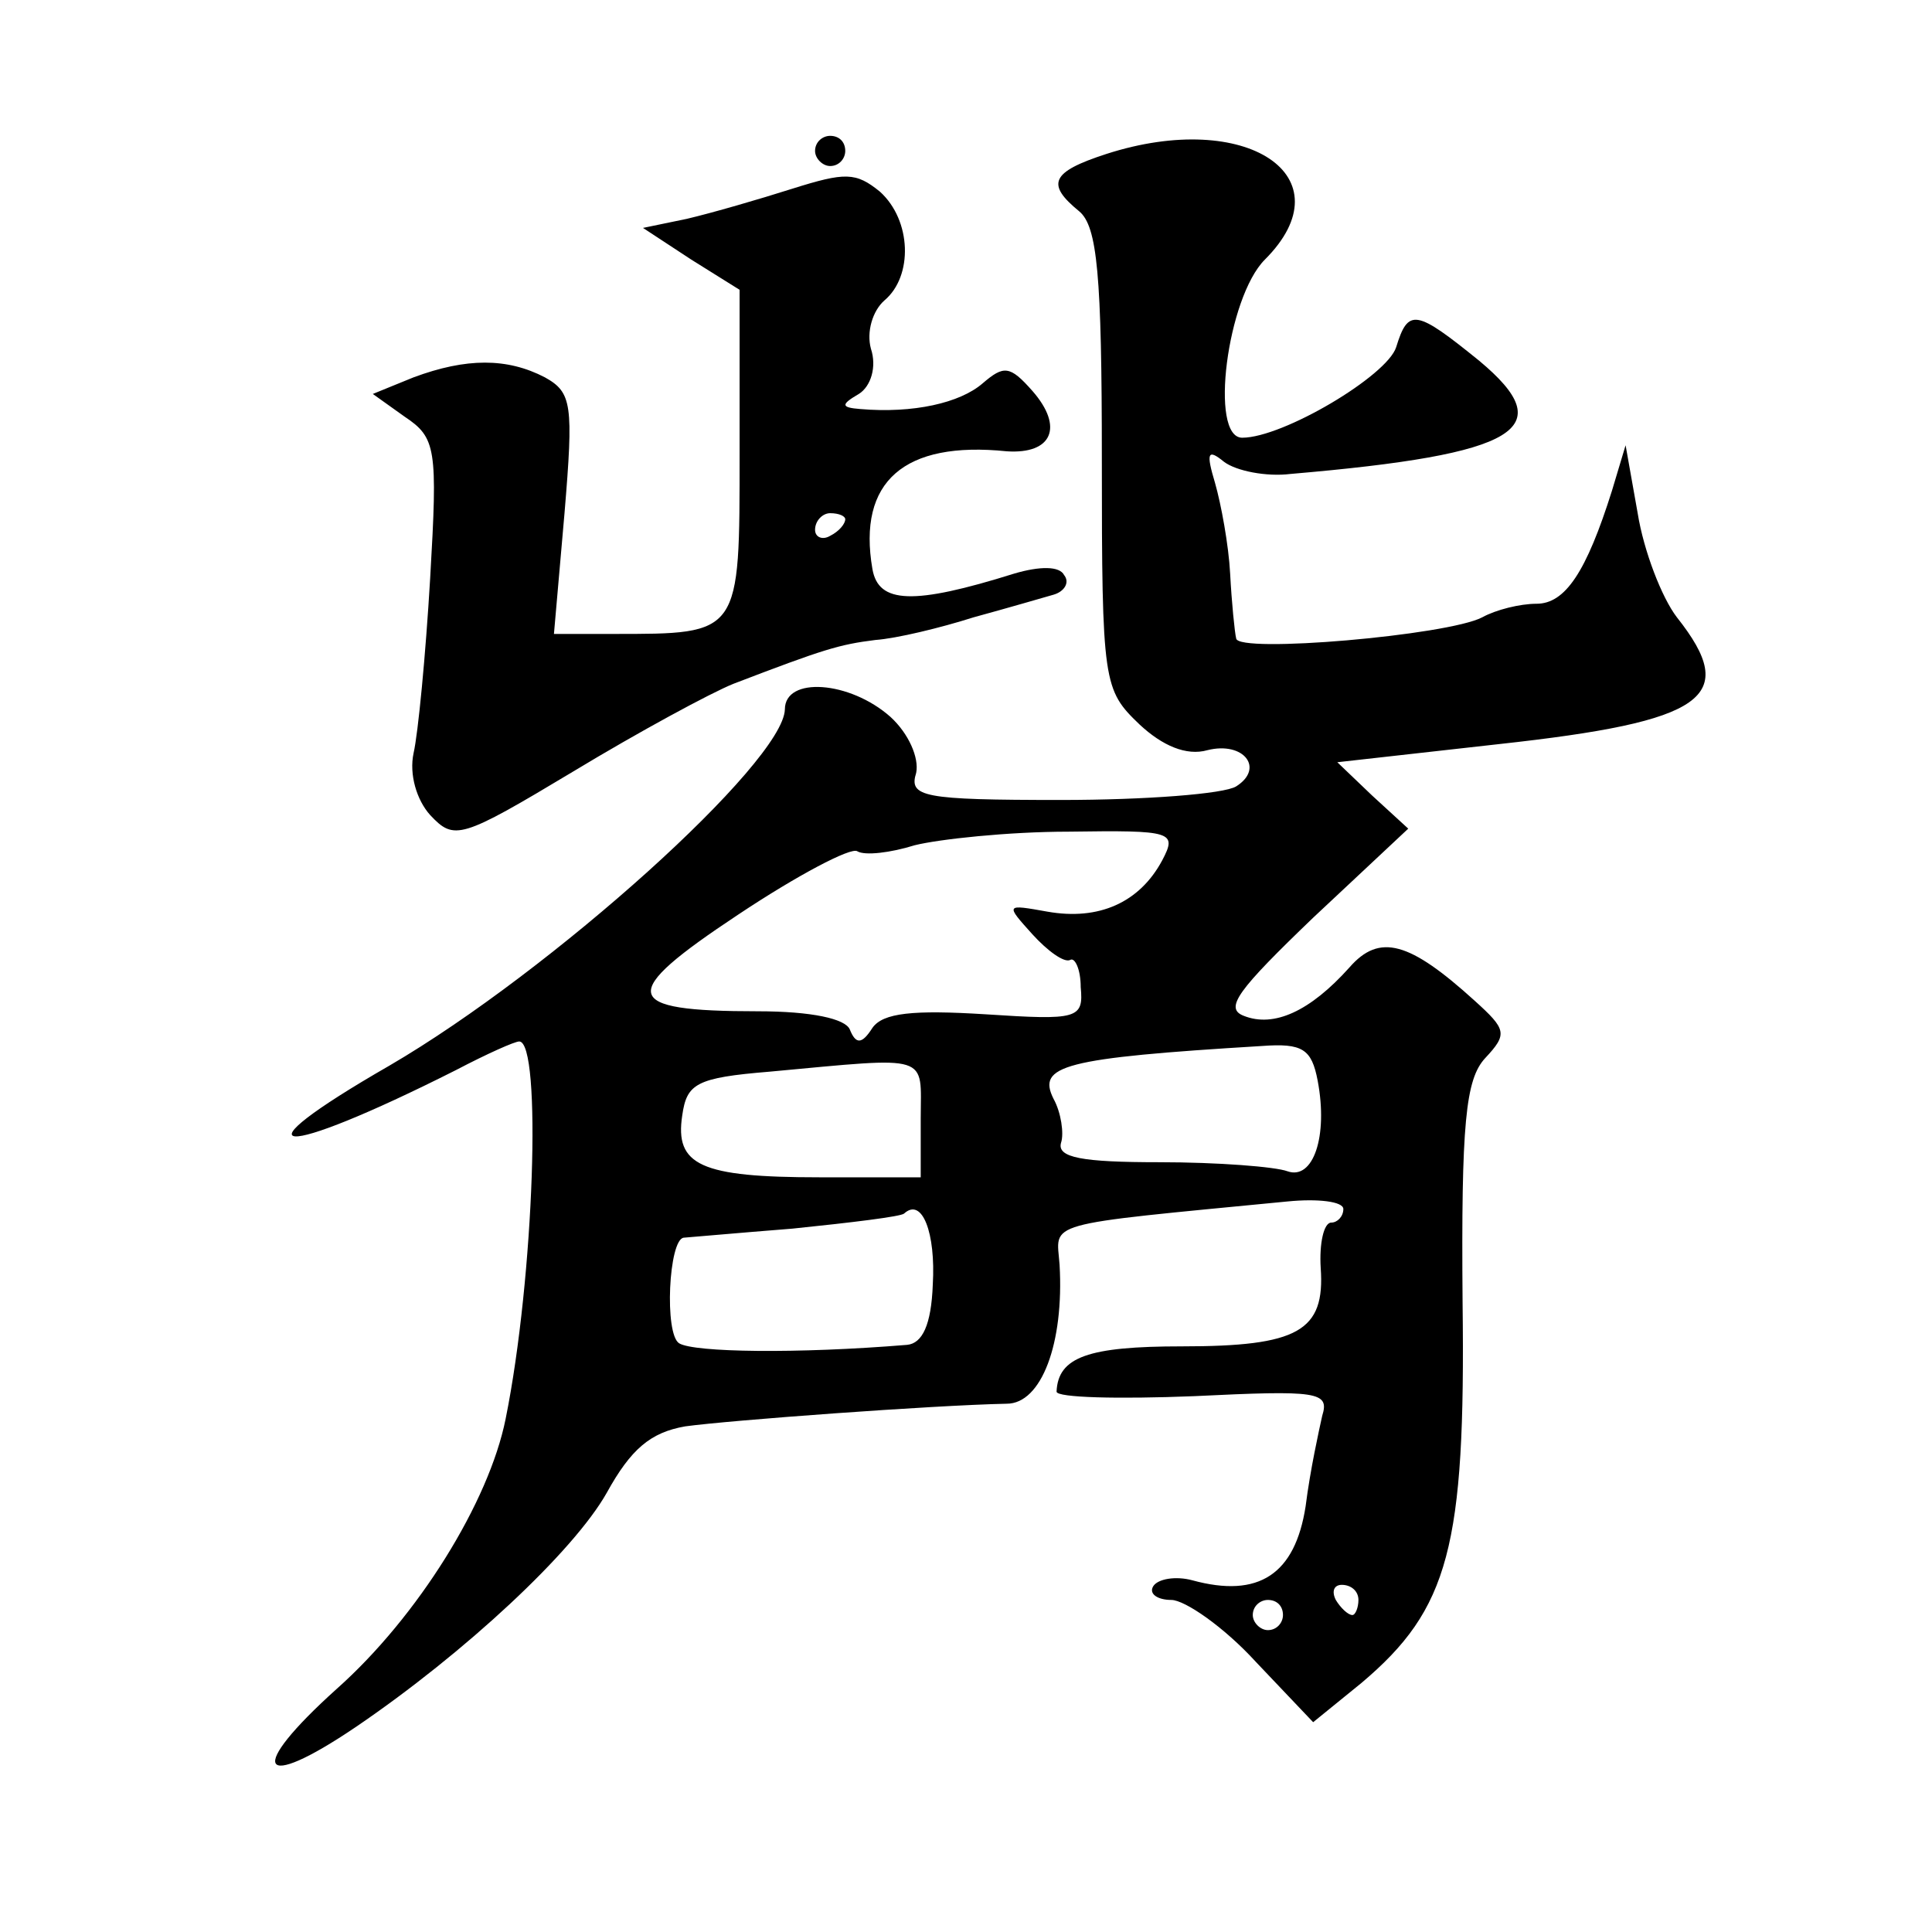 <?xml version="1.0" standalone="no"?>
<!DOCTYPE svg PUBLIC "-//W3C//DTD SVG 20010904//EN"
 "http://www.w3.org/TR/2001/REC-SVG-20010904/DTD/svg10.dtd">
<svg version="1.0" xmlns="http://www.w3.org/2000/svg"
 width="128pt" height="128pt" viewBox="0 0 128 128"
 preserveAspectRatio="xMidYMid meet">
<g transform="translate(0,128) scale(0.1,-0.1)"
fill="#0" stroke="none">
<path d="M540 1180 c0 -5 5 -10 10 -10 6 0 10 5 10 10 0 6 -4 10 -10 10 -5 0 -10
-4 -10 -10z M733 1178 c-37 -12 -40 -20 -18 -38 12 -10 15 -42 15 -164 0 -149 1
-153 25 -176 15 -14 31 -21 45 -17 24 6 38 -12 19 -24 -8 -5 -60 -9 -116 -9 -92
0 -101 2 -96 18 2 10 -5 26 -17 37 -27 24 -70 27 -70 5 -1 -35 -154 -173 -262 -236
-106 -61 -75 -63 44 -3 21 11 39 19 42 19 15 0 10 -156 -9 -250 -11 -55 -58 -131
-112 -179 -60 -54 -52 -69 13 -25 72 49 144 116 166 155 16 29 29 40 52 44 29 4
164 14 213 15 23 0 38 40 35 92 -2 29 -14 26 151 42 20 2 37 0 37 -5 0 -5 -4 -9
-8 -9 -5 0 -8 -14 -7 -30 3 -42 -15 -52 -92 -52 -62 0 -82 -7 -83 -30 0 -4 41 -5
91 -3 82 4 90 3 85 -13 -2 -9 -8 -36 -11 -60 -7 -45 -31 -61 -75 -49 -11 3 -23
1 -26 -4 -3 -5 3 -9 12 -9 9 0 35 -18 56 -41 l38 -40 32 26 c58 49 69 90 67 252
-1 119 2 148 15 162 15 16 14 19 -7 38 -43 39 -63 45 -83 22 -26 -29 -50 -40 -70
-32 -13 5 -4 17 46 65 l63 59 -24 22 -23 22 107 12 c137 15 160 31 118 84 -10 13
-22 44 -26 69 l-8 45 -9 -30 c-17 -54 -31 -75 -50 -75 -11 0 -27 -4 -36 -9 -23
-12 -162 -24 -163 -14 -1 4 -3 24 -4 43 -1 19 -6 46 -10 60 -6 20 -5 23 6 14 8
-6 28 -10 44 -8 152 13 179 30 125 75 -42 34 -47 35 -55 9 -6 -19 -75 -60 -102
-60 -22 0 -10 93 15 118 55 55 -12 100 -105 70z m37 -468 c-15 -28 -42 -40 -76
-34 -28 5 -28 5 -10 -15 10 -11 21 -19 25 -17 3 2 7 -6 7 -18 2 -21 -2 -22 -63
-18 -48 3 -68 1 -75 -9 -7 -11 -11 -11 -15 -1 -3 7 -25 12 -61 12 -91 0 -93 11
-13 64 39 26 75 45 79 42 5 -3 22 -1 38 4 16 4 62 9 102 9 69 1 72 0 62 -19z m103
-146 c7 -37 -3 -66 -20 -60 -8 3 -46 6 -85 6 -51 0 -68 3 -65 13 2 6 0 20 -5 29
-11 22 6 27 138 35 27 2 33 -2 37 -23z m-263 -25 l0 -39 -67 0 c-79 0 -96 8 -91
41 3 21 9 25 58 29 108 10 100 12 100 -31z m8 -110 c-1 -27 -7 -39 -17 -40 -73
-6 -141 -5 -151 1 -10 6 -7 69 3 70 1 0 34 3 72 6 39 4 72 8 74 10 12 11 21 -13
19 -47z m282 -209 c0 -5 -2 -10 -4 -10 -3 0 -8 5 -11 10 -3 6 -1 10 4 10 6 0 11
-4 11 -10z m-50 -10 c0 -5 -4 -10 -10 -10 -5 0 -10 5 -10 10 0 6 5 10 10 10 6 0
10 -4 10 -10z M525 1155 c-22 -7 -53 -16 -70 -20 l-29 -6 32 -21 32 -20 0 -108
c0 -121 1 -120 -84 -120 l-39 0 7 80 c6 72 5 80 -13 90 -25 13 -52 13 -87 0 l-27
-11 21 -15 c21 -14 22 -21 17 -107 -3 -51 -8 -103 -11 -116 -3 -14 2 -31 11 -41
16 -17 20 -16 95 29 43 26 91 52 106 58 60 23 70 26 94 29 14 1 43 8 65 15 22 6
46 13 53 15 7 2 11 8 7 13 -3 6 -16 6 -33 1 -67 -21 -90 -20 -94 3 -10 58 21 85
89 78 30 -2 38 16 17 40 -15 17 -19 17 -33 5 -15 -13 -46 -20 -81 -17 -13 1 -13
3 -1 10 8 5 12 18 8 30 -3 11 1 25 9 32 19 16 18 53 -3 72 -16 13 -23 13 -58 2z
m35 -219 c0 -3 -4 -8 -10 -11 -5 -3 -10 -1 -10 4 0 6 5 11 10 11 6 0 10 -2 10 -4z"/>
</g>
</svg>
